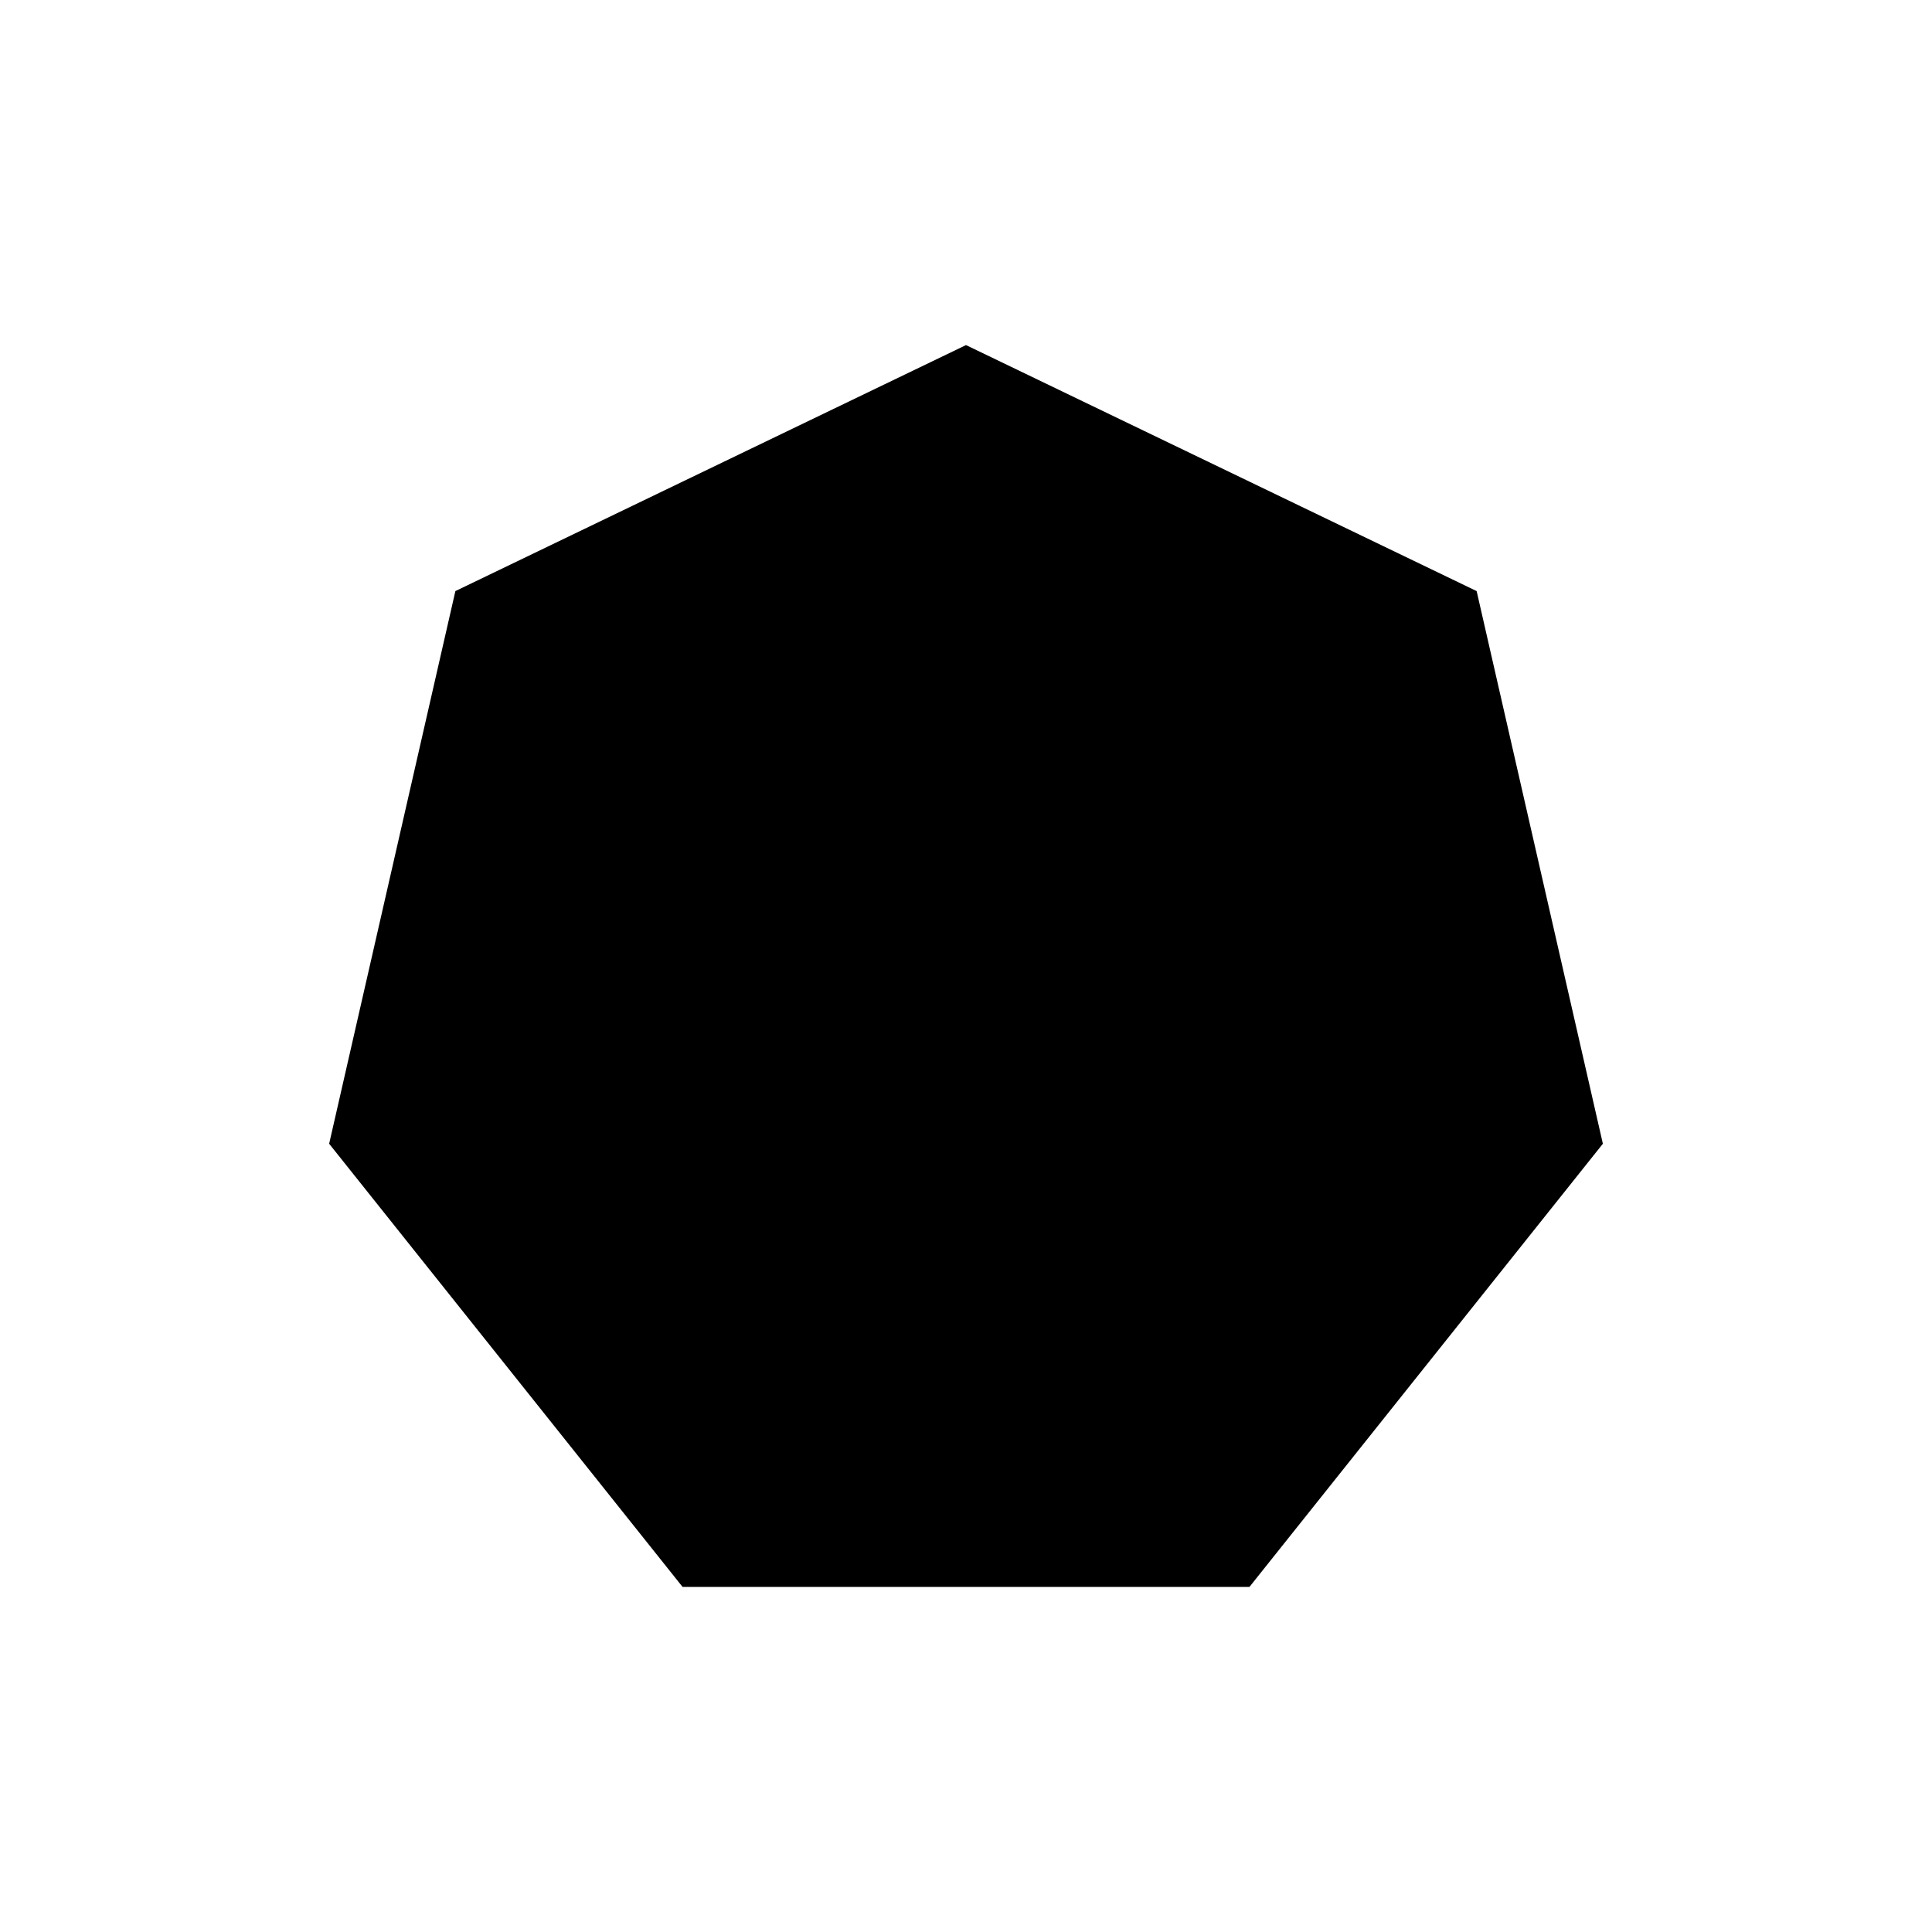<?xml version="1.0" encoding="UTF-8"?>
<!-- The Best Svg Icon site in the world: iconSvg.co, Visit us! https://iconsvg.co -->
<svg fill="#000000" width="800px" height="800px" version="1.1" viewBox="144 144 512 512" xmlns="http://www.w3.org/2000/svg">
 <path d="m400 235.45-135.32 65.195-33.453 146.46 93.656 117.44h150.24l93.656-117.44-33.453-146.46z"/>
</svg>